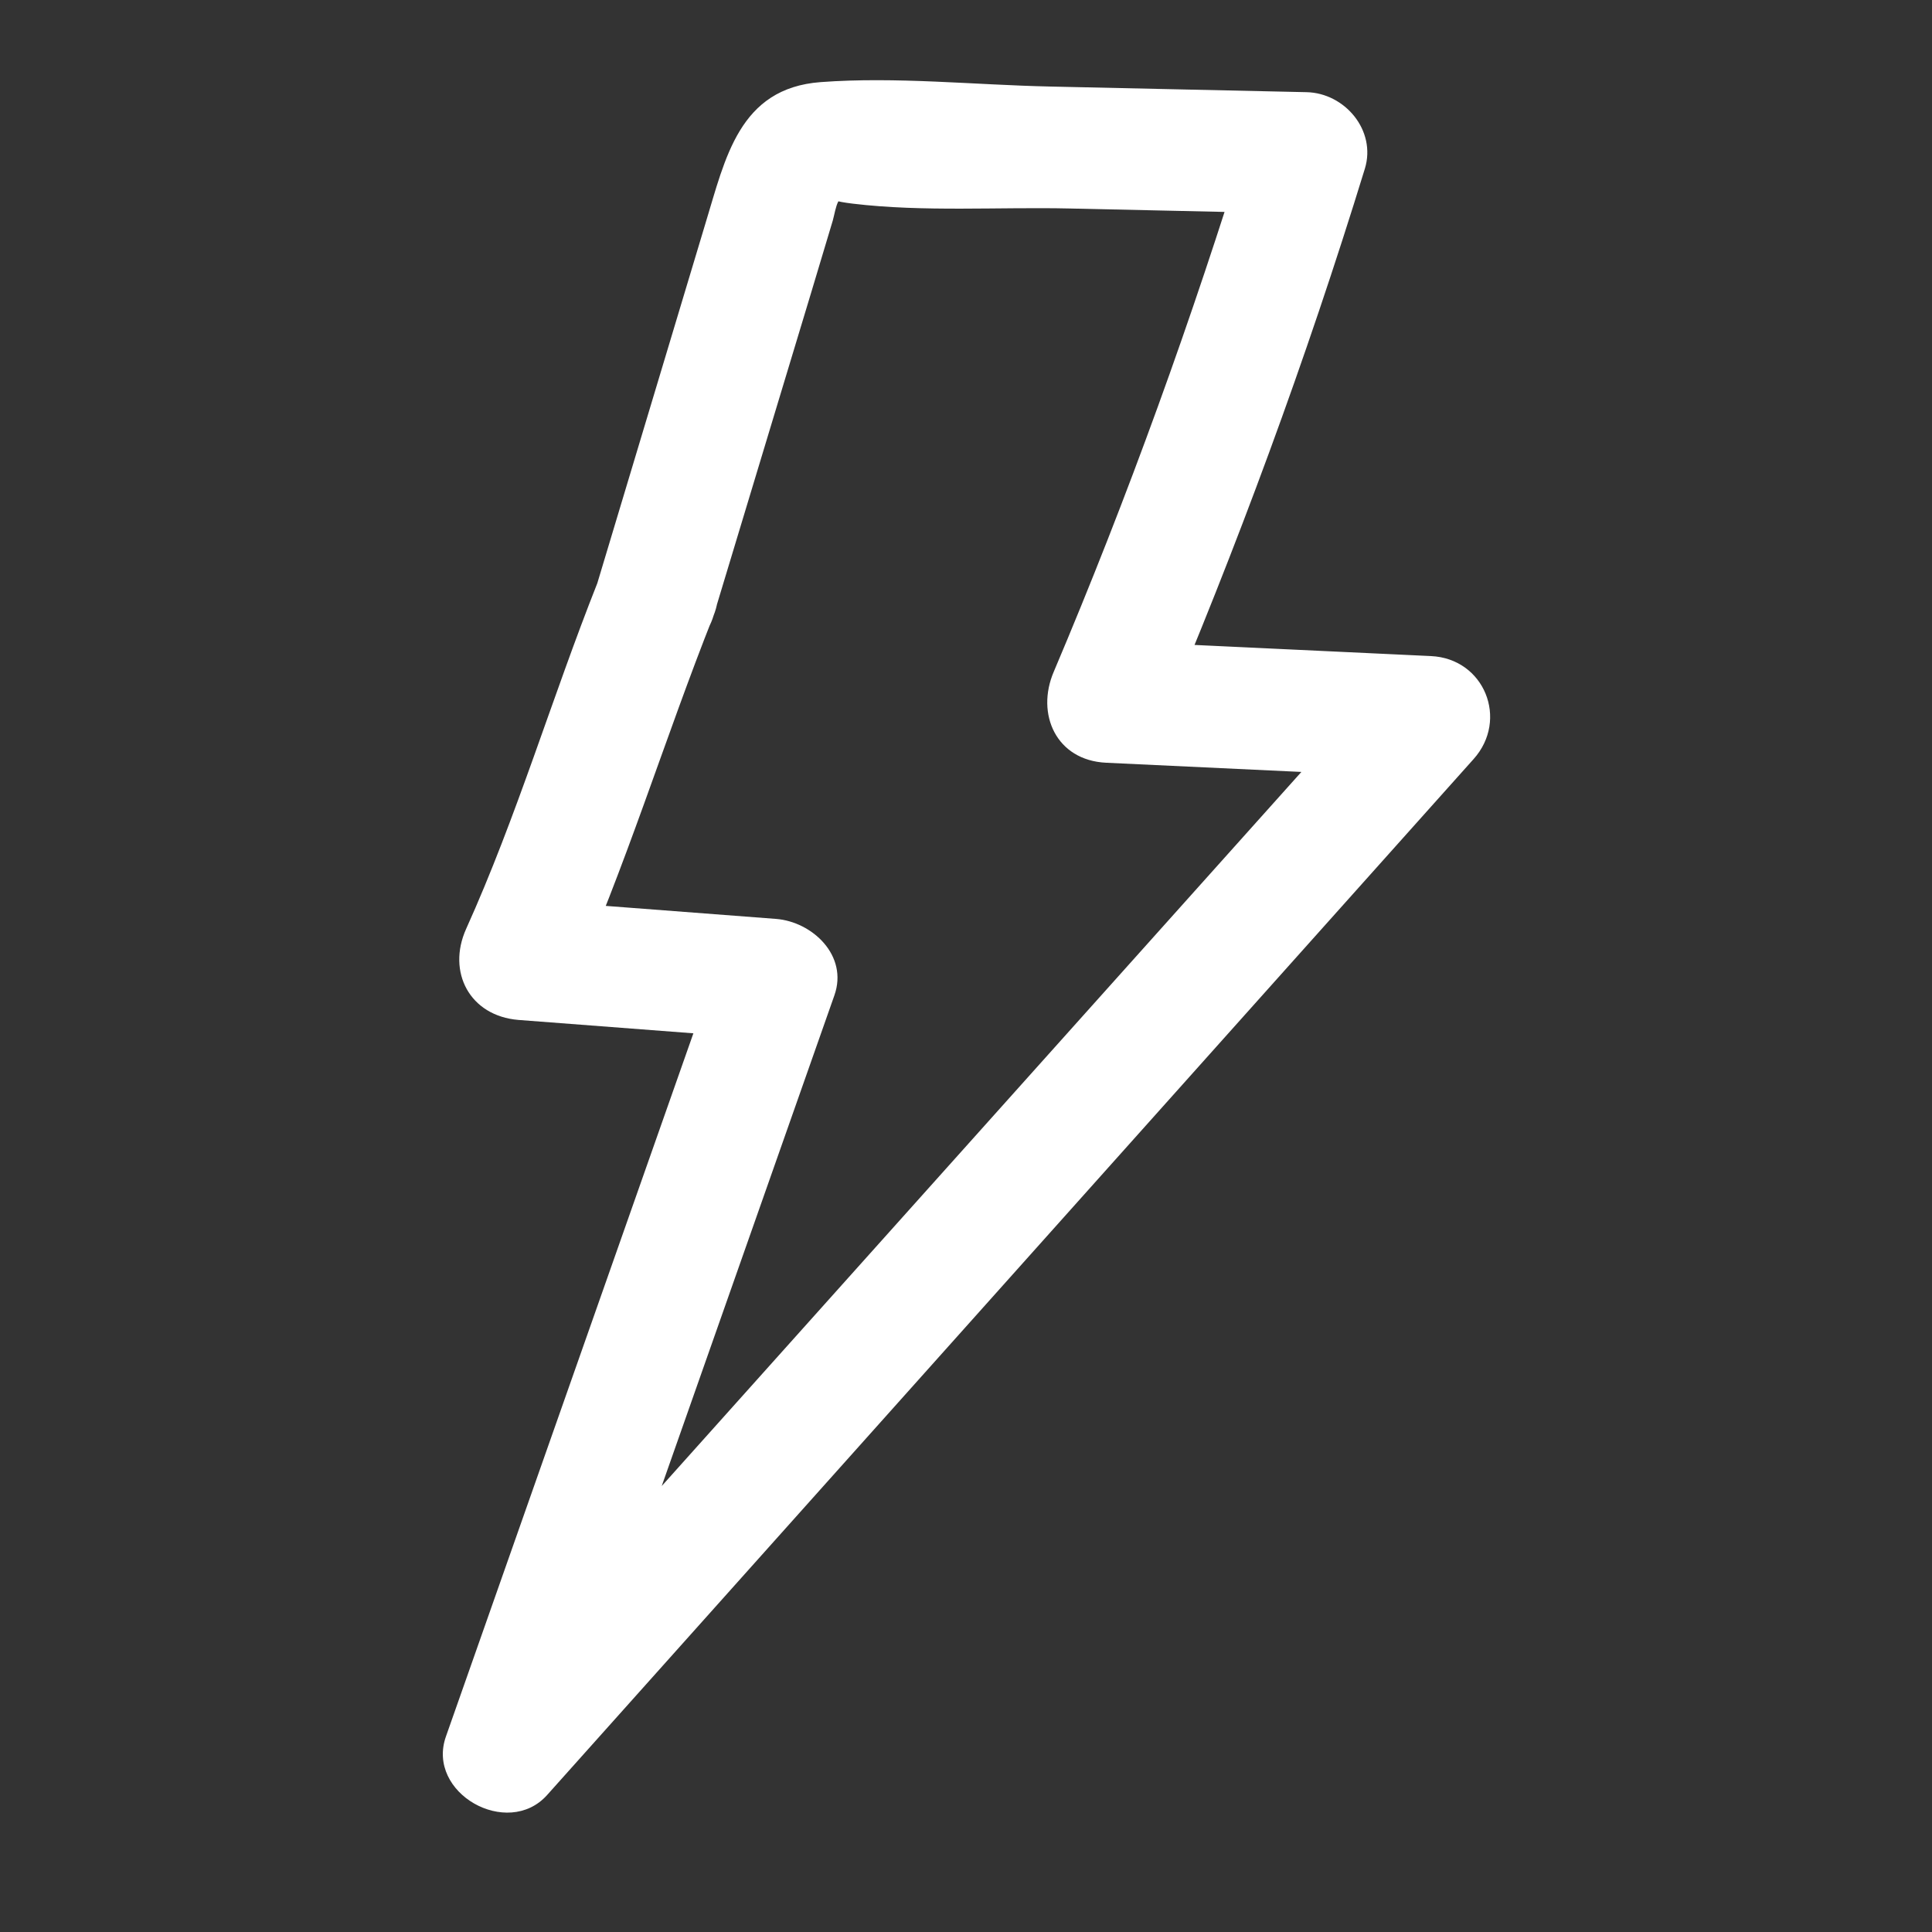 <svg width="48" height="48" viewBox="0 0 48 48" fill="none" xmlns="http://www.w3.org/2000/svg">
<rect x="0" y="0" width="48" height="48" fill="#333333" stroke="none"/>
<path d="M14.84 14.49C13.71 17.34 12.84 20.29 11.58 23.08C11.1 24.15 11.67 25.24 12.88 25.34L19.29 25.83L17.84 23.93L11.08 43.14C10.58 44.55 12.61 45.69 13.59 44.6L36.61 18.86C37.49 17.88 36.88 16.36 35.55 16.3L27.48 15.92L28.78 18.18C30.73 13.6 32.45 8.94 33.91 4.19C34.2 3.24 33.41 2.31 32.46 2.29L26.09 2.15C24.21 2.11 22.26 1.9 20.39 2.04C18.36 2.19 18.02 3.94 17.53 5.54L14.84 14.49C14.28 16.34 17.17 17.13 17.73 15.29L20.15 7.28L20.69 5.48C20.73 5.34 20.76 5.13 20.83 5C20.93 4.85 20.27 4.95 21.19 5.06C22.94 5.27 24.81 5.14 26.58 5.18L32.46 5.31L31.01 3.41C29.62 7.91 28.02 12.35 26.18 16.69C25.73 17.74 26.24 18.89 27.48 18.95L35.55 19.33L34.49 16.77L11.46 42.48L13.97 43.94L20.73 24.73C21.08 23.74 20.18 22.9 19.28 22.83L12.87 22.34L14.17 24.6C15.54 21.57 16.5 18.38 17.73 15.29C18.44 13.5 15.54 12.72 14.84 14.49V14.49Z" fill="white"/>
</svg>
